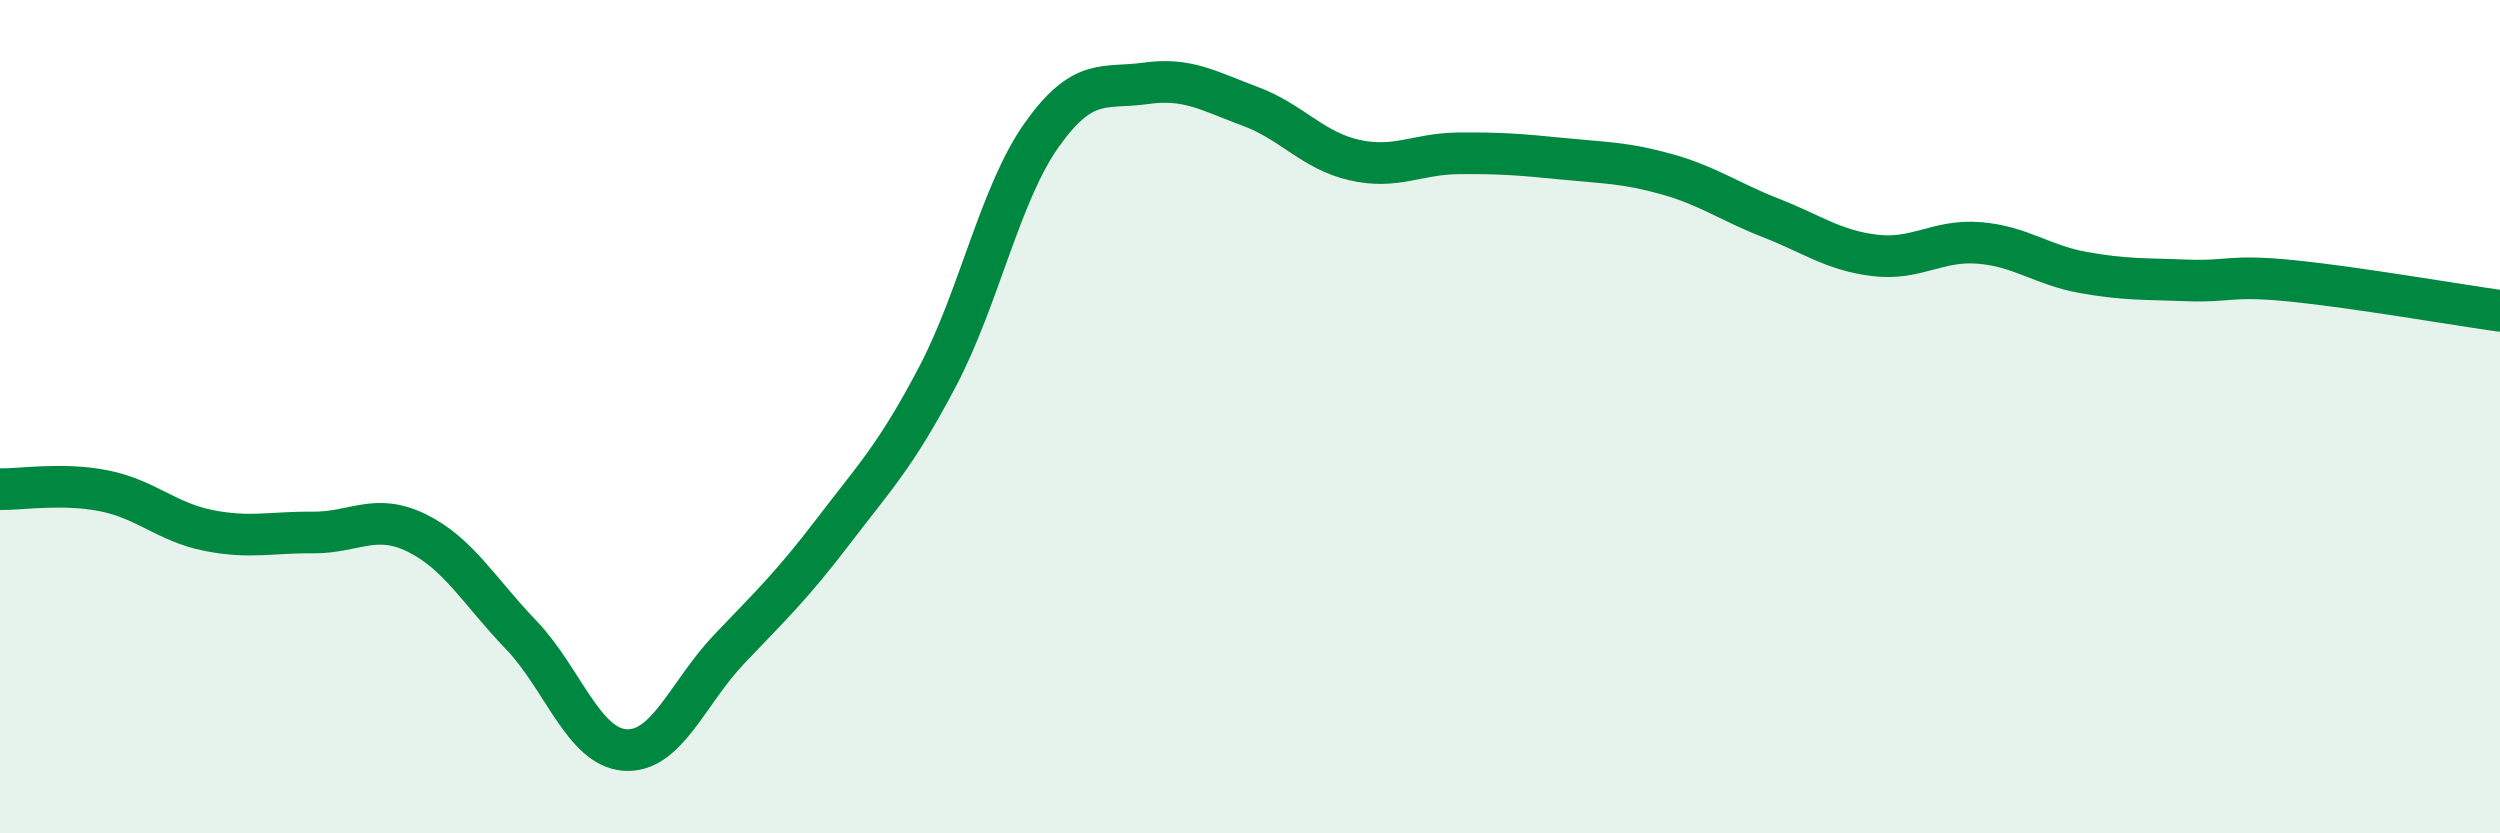 
    <svg width="60" height="20" viewBox="0 0 60 20" xmlns="http://www.w3.org/2000/svg">
      <path
        d="M 0,11.74 C 0.5,11.75 1.5,11.58 2.5,11.78 C 3.5,11.98 4,12.53 5,12.73 C 6,12.93 6.5,12.77 7.5,12.78 C 8.5,12.79 9,12.3 10,12.79 C 11,13.28 11.5,14.19 12.5,15.23 C 13.5,16.27 14,17.93 15,18 C 16,18.07 16.5,16.63 17.5,15.58 C 18.5,14.53 19,14.06 20,12.75 C 21,11.44 21.5,10.94 22.5,9.04 C 23.5,7.14 24,4.65 25,3.24 C 26,1.83 26.5,2.14 27.5,2 C 28.5,1.86 29,2.18 30,2.55 C 31,2.92 31.5,3.61 32.5,3.84 C 33.5,4.07 34,3.69 35,3.68 C 36,3.67 36.5,3.71 37.5,3.81 C 38.5,3.91 39,3.9 40,4.18 C 41,4.46 41.5,4.84 42.5,5.23 C 43.5,5.62 44,6.01 45,6.13 C 46,6.25 46.5,5.75 47.5,5.83 C 48.5,5.91 49,6.36 50,6.54 C 51,6.72 51.5,6.69 52.5,6.73 C 53.5,6.77 53.5,6.59 55,6.74 C 56.5,6.89 59,7.32 60,7.46L60 20L0 20Z"
        fill="#008740"
        opacity="0.1"
        stroke-linecap="round"
        stroke-linejoin="round"
      />
      <path
        d="M 0,11.74 C 0.5,11.75 1.5,11.58 2.5,11.78 C 3.5,11.98 4,12.53 5,12.73 C 6,12.93 6.5,12.77 7.5,12.78 C 8.5,12.79 9,12.3 10,12.79 C 11,13.28 11.5,14.19 12.5,15.23 C 13.5,16.27 14,17.93 15,18 C 16,18.07 16.5,16.63 17.5,15.58 C 18.5,14.53 19,14.06 20,12.75 C 21,11.44 21.5,10.94 22.5,9.04 C 23.5,7.14 24,4.65 25,3.24 C 26,1.83 26.5,2.14 27.5,2 C 28.5,1.86 29,2.18 30,2.55 C 31,2.92 31.5,3.61 32.5,3.84 C 33.5,4.07 34,3.69 35,3.68 C 36,3.67 36.5,3.71 37.5,3.81 C 38.5,3.91 39,3.9 40,4.18 C 41,4.46 41.5,4.84 42.5,5.23 C 43.5,5.62 44,6.01 45,6.13 C 46,6.25 46.5,5.75 47.5,5.83 C 48.5,5.91 49,6.36 50,6.54 C 51,6.72 51.5,6.69 52.5,6.73 C 53.5,6.77 53.5,6.59 55,6.74 C 56.5,6.89 59,7.32 60,7.46"
        stroke="#008740"
        stroke-width="1"
        fill="none"
        stroke-linecap="round"
        stroke-linejoin="round"
      />
    </svg>
  